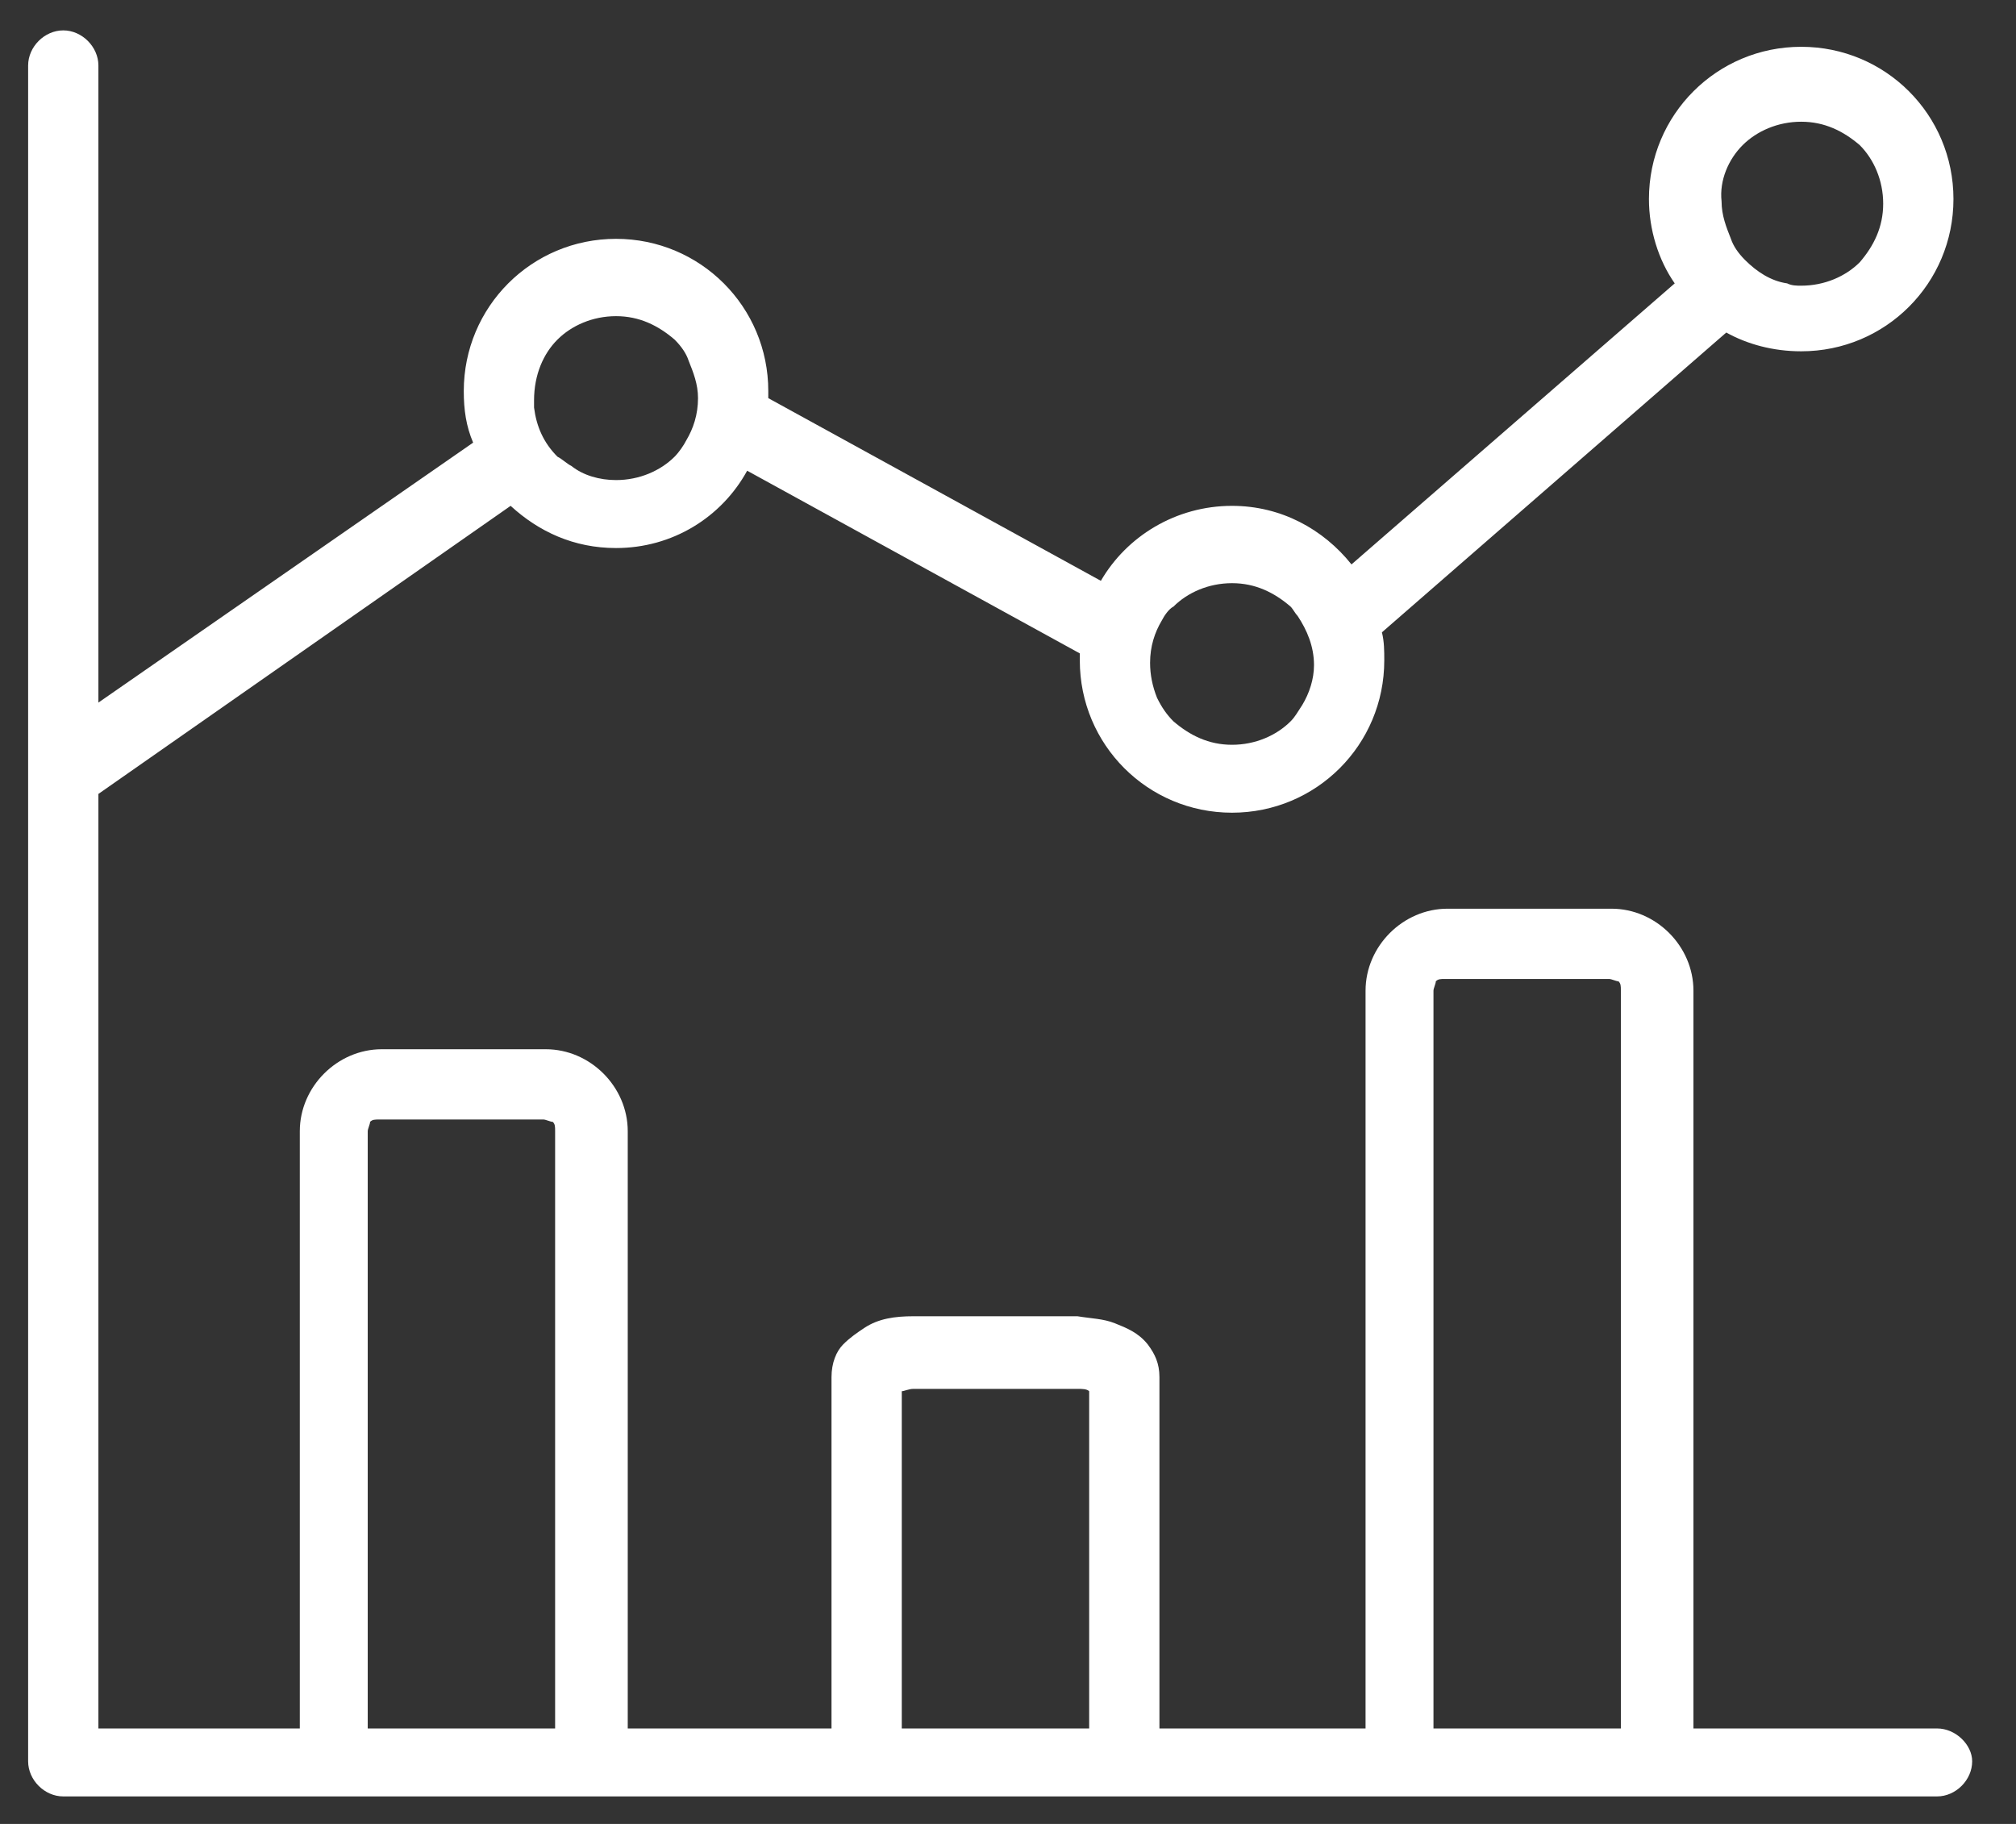 <?xml version="1.0" encoding="UTF-8"?>
<svg width="42px" height="38px" viewBox="0 0 42 38" version="1.1" xmlns="http://www.w3.org/2000/svg" xmlns:xlink="http://www.w3.org/1999/xlink">
    <rect x="0" y="0" width="42" height="38" fill="#333333" stroke="none"/>
    <!-- Generator: Sketch 46.2 (44496) - http://www.bohemiancoding.com/sketch -->
    <title>noun_982313_cc</title>
    <desc>Created with Sketch.</desc>
    <defs></defs>
    <g id="Page-1" stroke="none" stroke-width="1" fill="none" fill-rule="evenodd">
        <g id="noun_982313_cc" transform="translate(0.244, 0.487)" fill-rule="nonzero" fill="#FFFFFF">
            <path d="M40.111,35.524 L35.036,35.524 L35.036,20.153 C35.036,19.226 34.256,18.445 33.329,18.445 L29.913,18.445 C28.986,18.445 28.205,19.226 28.205,20.153 L28.205,35.524 L23.911,35.524 L23.911,28.205 C23.911,27.912 23.813,27.717 23.667,27.522 C23.472,27.278 23.228,27.18 22.984,27.083 C22.74,26.985 22.496,26.985 22.203,26.936 L18.787,26.936 C18.397,26.936 18.055,26.985 17.762,27.18 C17.616,27.278 17.469,27.375 17.323,27.522 C17.177,27.668 17.079,27.912 17.079,28.205 L17.079,35.524 L12.834,35.524 L12.834,23.081 C12.834,22.154 12.053,21.373 11.126,21.373 L7.71,21.373 C6.783,21.373 6.002,22.154 6.002,23.081 L6.002,35.524 L1.806,35.524 L1.806,16.054 L10.394,10.052 C10.979,10.589 11.711,10.931 12.59,10.931 C13.761,10.931 14.786,10.296 15.322,9.32 L22.252,13.126 C22.252,13.175 22.252,13.224 22.252,13.273 C22.252,15.03 23.667,16.445 25.423,16.445 C27.18,16.445 28.595,15.03 28.595,13.273 C28.595,13.078 28.595,12.882 28.546,12.687 L35.72,6.441 C36.159,6.685 36.696,6.832 37.281,6.832 C39.038,6.832 40.453,5.417 40.453,3.66 C40.453,1.903 39.038,0.488 37.281,0.488 C35.524,0.488 34.109,1.903 34.109,3.66 C34.109,4.294 34.305,4.929 34.646,5.417 L27.912,11.272 C27.327,10.54 26.448,10.052 25.423,10.052 C24.252,10.052 23.228,10.687 22.691,11.614 L15.762,7.808 C15.762,7.759 15.762,7.71 15.762,7.661 C15.762,5.904 14.346,4.489 12.59,4.489 C10.833,4.489 9.418,5.904 9.418,7.661 C9.418,8.052 9.467,8.393 9.613,8.735 L1.806,14.151 L1.806,0.878 C1.806,0.488 1.464,0.146 1.074,0.146 C0.683,0.146 0.342,0.488 0.342,0.878 L0.342,36.012 C0.342,36.061 0.342,36.11 0.342,36.11 C0.342,36.159 0.342,36.208 0.342,36.208 C0.342,36.598 0.683,36.94 1.074,36.94 L40.111,36.94 C40.502,36.94 40.843,36.598 40.843,36.208 C40.843,35.866 40.502,35.524 40.111,35.524 Z M36.061,2.537 C36.354,2.245 36.793,2.049 37.281,2.049 C37.769,2.049 38.16,2.245 38.501,2.537 C38.794,2.83 38.989,3.269 38.989,3.757 C38.989,4.245 38.794,4.636 38.501,4.977 C38.208,5.27 37.769,5.465 37.281,5.465 C37.184,5.465 37.086,5.465 36.988,5.417 C36.647,5.368 36.354,5.173 36.11,4.929 C35.964,4.782 35.866,4.636 35.817,4.489 C35.72,4.245 35.622,4.001 35.622,3.709 C35.573,3.269 35.768,2.83 36.061,2.537 Z M23.959,12.443 C24.008,12.346 24.106,12.199 24.203,12.151 C24.496,11.858 24.935,11.663 25.423,11.663 C25.911,11.663 26.302,11.858 26.643,12.151 C26.692,12.199 26.741,12.297 26.79,12.346 C26.985,12.639 27.131,12.98 27.131,13.37 C27.131,13.663 27.034,13.956 26.887,14.2 C26.79,14.346 26.741,14.444 26.643,14.542 C26.351,14.834 25.911,15.03 25.423,15.03 C24.935,15.03 24.545,14.834 24.203,14.542 C24.057,14.395 23.959,14.249 23.862,14.054 C23.764,13.81 23.716,13.566 23.716,13.322 C23.716,12.98 23.813,12.687 23.959,12.443 Z M11.37,6.588 C11.663,6.295 12.102,6.1 12.59,6.1 C13.078,6.1 13.468,6.295 13.81,6.588 C13.956,6.734 14.054,6.88 14.102,7.027 C14.2,7.271 14.298,7.515 14.298,7.808 C14.298,8.149 14.2,8.442 14.054,8.686 C14.005,8.784 13.907,8.93 13.81,9.028 C13.517,9.32 13.078,9.515 12.59,9.515 C12.248,9.515 11.907,9.418 11.663,9.223 C11.565,9.174 11.467,9.076 11.37,9.028 C11.077,8.735 10.931,8.393 10.882,8.003 C10.882,7.954 10.882,7.905 10.882,7.856 C10.882,7.32 11.077,6.88 11.37,6.588 Z M29.62,20.153 C29.62,20.105 29.669,20.007 29.669,19.958 C29.718,19.909 29.766,19.909 29.864,19.909 L33.28,19.909 C33.329,19.909 33.426,19.958 33.475,19.958 C33.524,20.007 33.524,20.056 33.524,20.153 L33.524,35.524 L29.62,35.524 L29.62,20.153 Z M18.543,28.498 C18.592,28.498 18.689,28.449 18.787,28.449 L22.203,28.449 C22.3,28.449 22.398,28.449 22.447,28.498 L22.447,35.524 L18.543,35.524 L18.543,28.498 Z M7.417,23.081 C7.417,23.032 7.466,22.935 7.466,22.886 C7.515,22.837 7.564,22.837 7.661,22.837 L11.077,22.837 C11.126,22.837 11.223,22.886 11.272,22.886 C11.321,22.935 11.321,22.984 11.321,23.081 L11.321,35.524 L7.417,35.524 L7.417,23.081 Z" id="Shape"></path>
        </g>
    </g>
</svg>